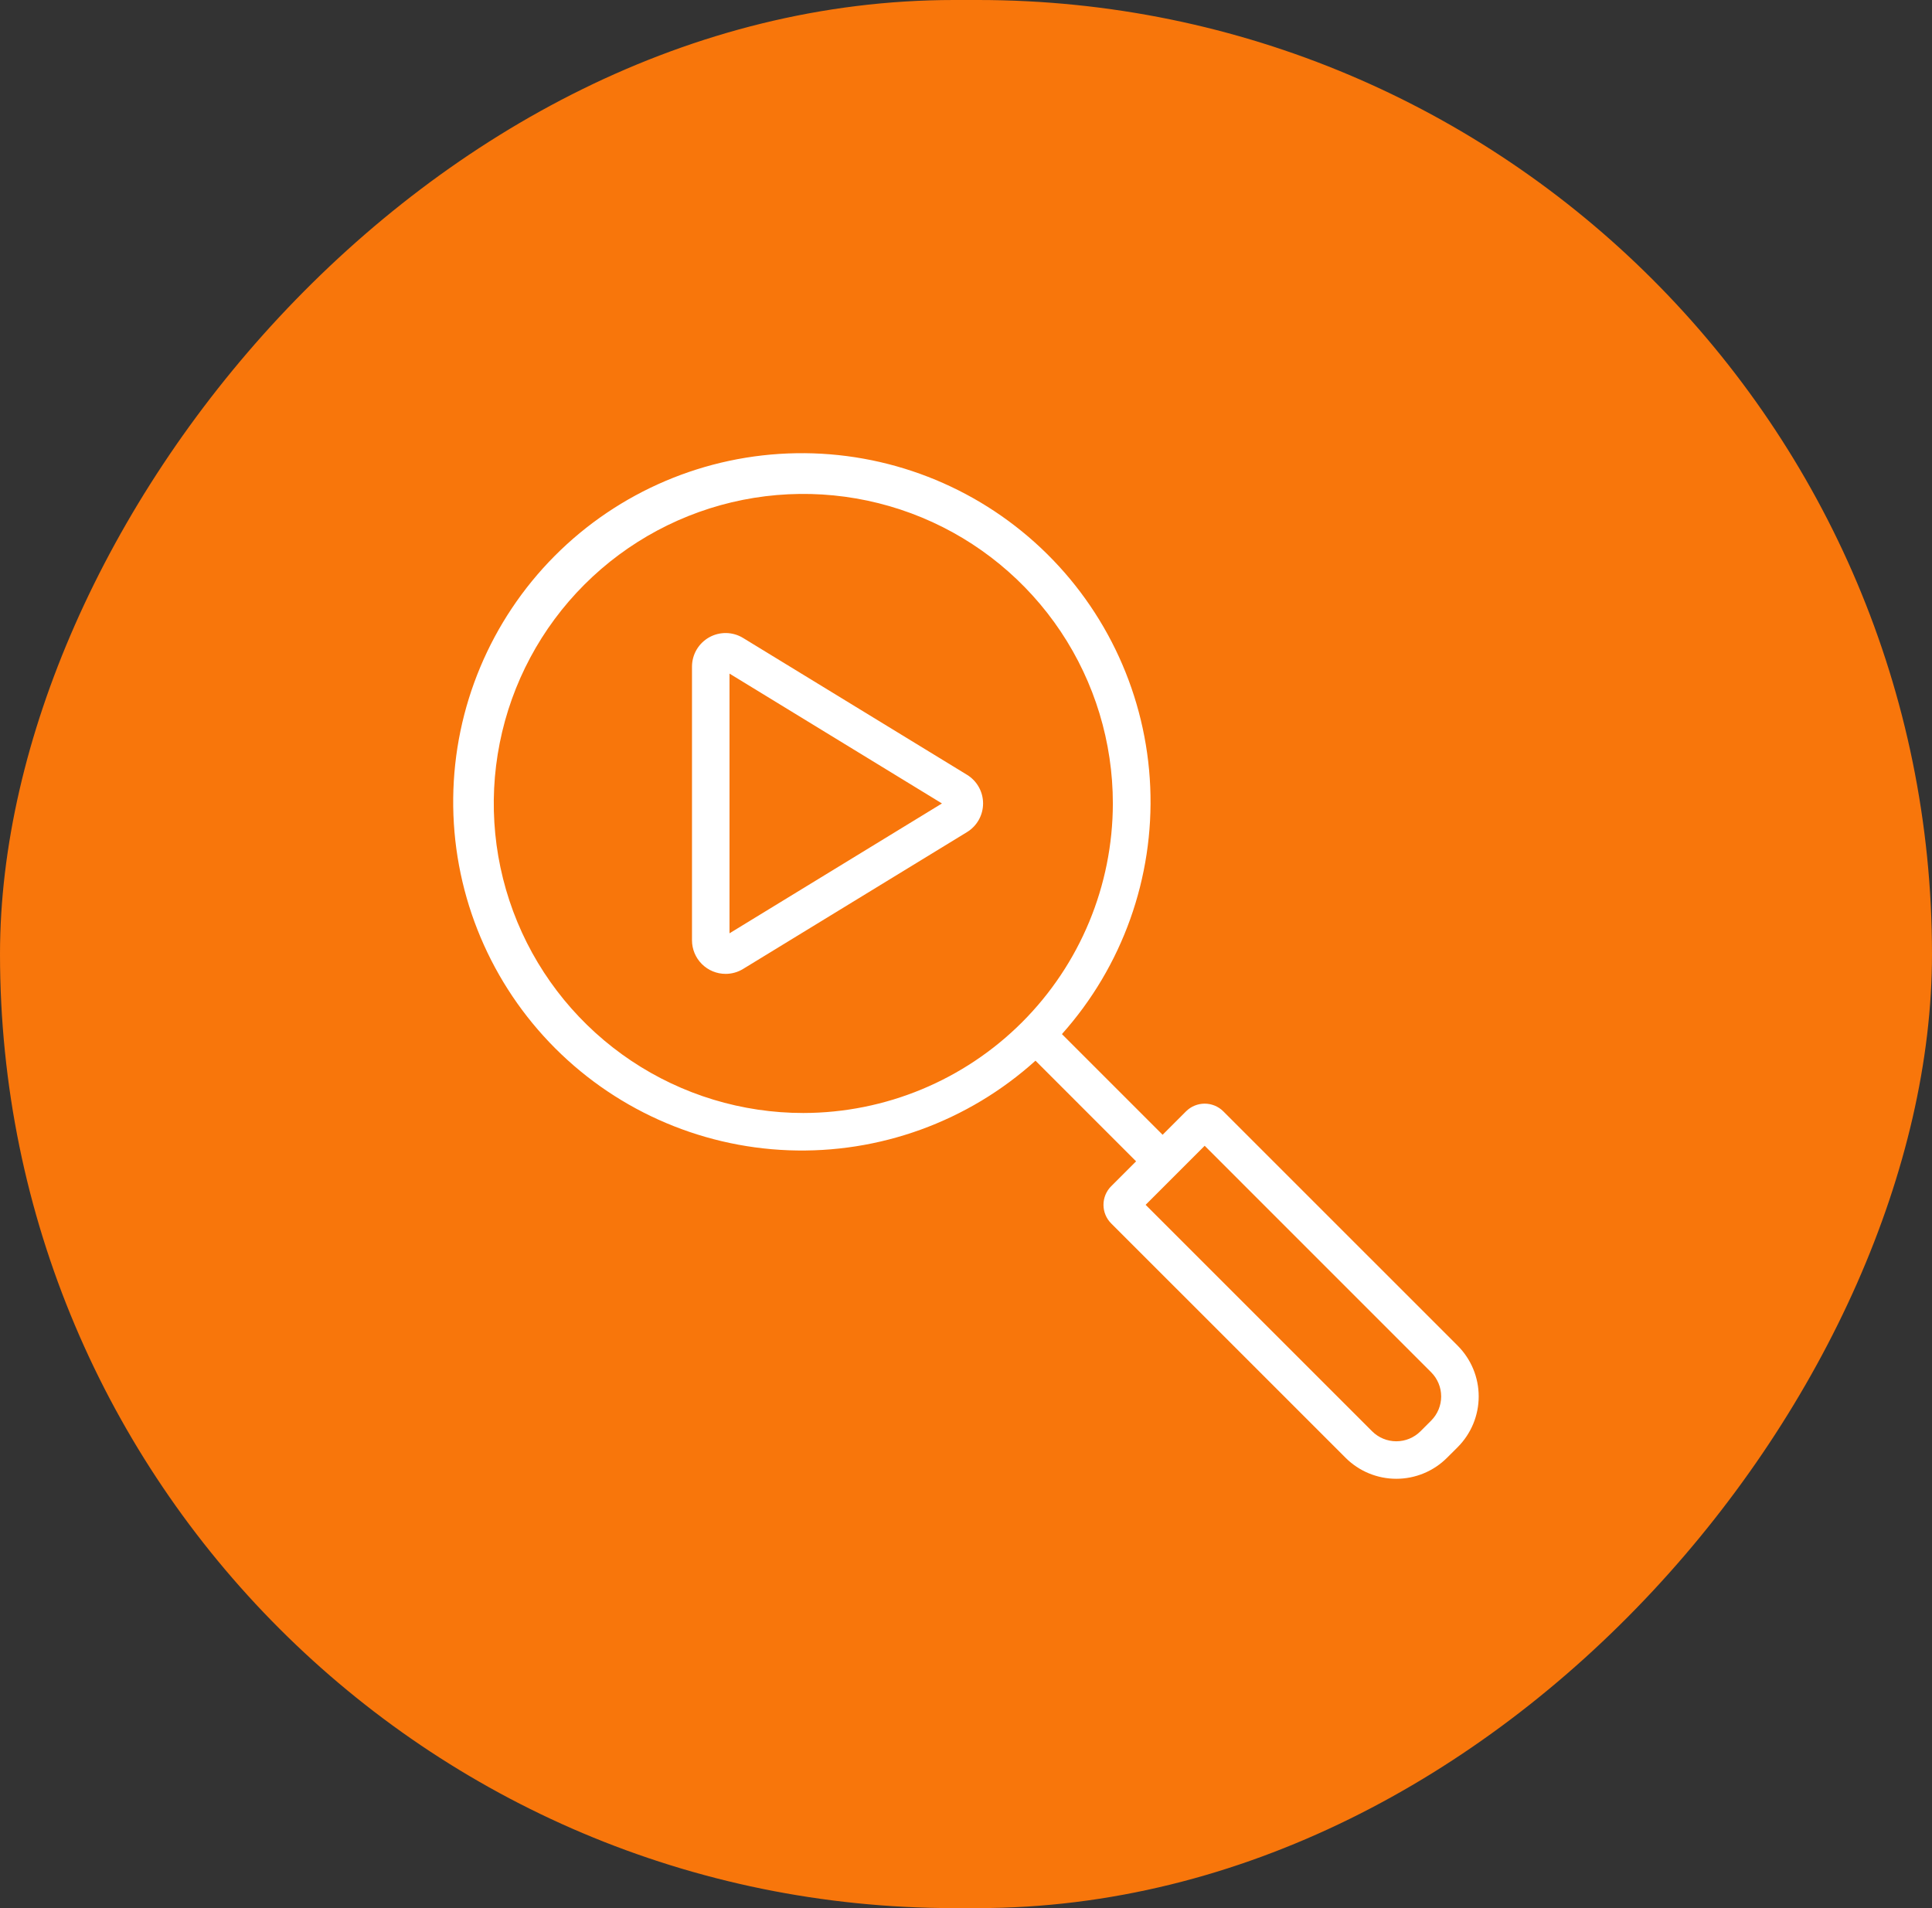 <svg width="81" height="80" viewBox="0 0 81 80" fill="none" xmlns="http://www.w3.org/2000/svg">
<rect x="0" y="0" width="81" height="80" fill="#333333" stroke="none"/>
<rect width="81" height="80" rx="40" transform="matrix(-1 0 0 1 81 0)" fill="#F8760B"/>
<path d="M61.114 56.42L51.286 46.593C51.079 46.387 50.798 46.272 50.506 46.272C50.214 46.272 49.933 46.388 49.726 46.594L48.743 47.577L44.522 43.356C47.059 40.515 48.387 36.796 48.224 32.991C48.06 29.185 46.418 25.594 43.646 22.981C40.874 20.369 37.193 18.941 33.384 19.002C29.576 19.063 25.941 20.608 23.255 23.308C20.569 26.009 19.042 29.651 19.001 33.46C18.959 37.269 20.406 40.943 23.033 43.701C25.66 46.459 29.26 48.083 33.066 48.227C36.873 48.371 40.585 47.023 43.413 44.471L47.631 48.69L46.588 49.733C46.485 49.835 46.404 49.957 46.348 50.091C46.293 50.225 46.264 50.368 46.264 50.513C46.264 50.658 46.292 50.802 46.348 50.936C46.403 51.07 46.485 51.192 46.587 51.294L56.414 61.12C56.978 61.684 57.743 62 58.541 62C59.338 62 60.103 61.684 60.667 61.12L61.114 60.674C61.393 60.395 61.614 60.063 61.766 59.698C61.917 59.334 61.995 58.942 61.995 58.547C61.995 58.152 61.917 57.761 61.766 57.396C61.614 57.031 61.393 56.7 61.114 56.42ZM33.679 46.664C31.112 46.664 28.603 45.903 26.469 44.477C24.335 43.051 22.671 41.024 21.689 38.653C20.707 36.281 20.45 33.672 20.951 31.154C21.451 28.637 22.687 26.324 24.502 24.509C26.317 22.694 28.63 21.458 31.147 20.957C33.665 20.457 36.274 20.714 38.646 21.696C41.017 22.678 43.044 24.342 44.47 26.476C45.896 28.61 46.657 31.119 46.657 33.686C46.653 37.127 45.285 40.425 42.852 42.858C40.419 45.291 37.12 46.66 33.679 46.664ZM60.001 59.562L59.555 60.008C59.286 60.277 58.921 60.428 58.541 60.428C58.16 60.428 57.795 60.277 57.526 60.008L48.031 50.514L50.507 48.038L60.001 57.533C60.27 57.802 60.422 58.167 60.422 58.547C60.422 58.928 60.27 59.293 60.001 59.562Z" fill="white"/>
<path d="M30.421 40.831C30.047 40.831 29.689 40.682 29.425 40.418C29.161 40.154 29.012 39.796 29.012 39.422V27.95C29.012 27.7 29.079 27.454 29.205 27.238C29.332 27.022 29.514 26.844 29.732 26.721C29.95 26.599 30.197 26.537 30.447 26.541C30.697 26.546 30.942 26.617 31.155 26.748L40.542 32.484C40.748 32.61 40.918 32.786 41.036 32.997C41.154 33.207 41.216 33.444 41.216 33.685C41.216 33.927 41.154 34.164 41.036 34.374C40.918 34.585 40.748 34.761 40.542 34.887L31.155 40.624C30.934 40.76 30.68 40.831 30.421 40.831ZM30.585 28.242V39.13L39.492 33.686L30.585 28.242Z" fill="white"/>
</svg>
